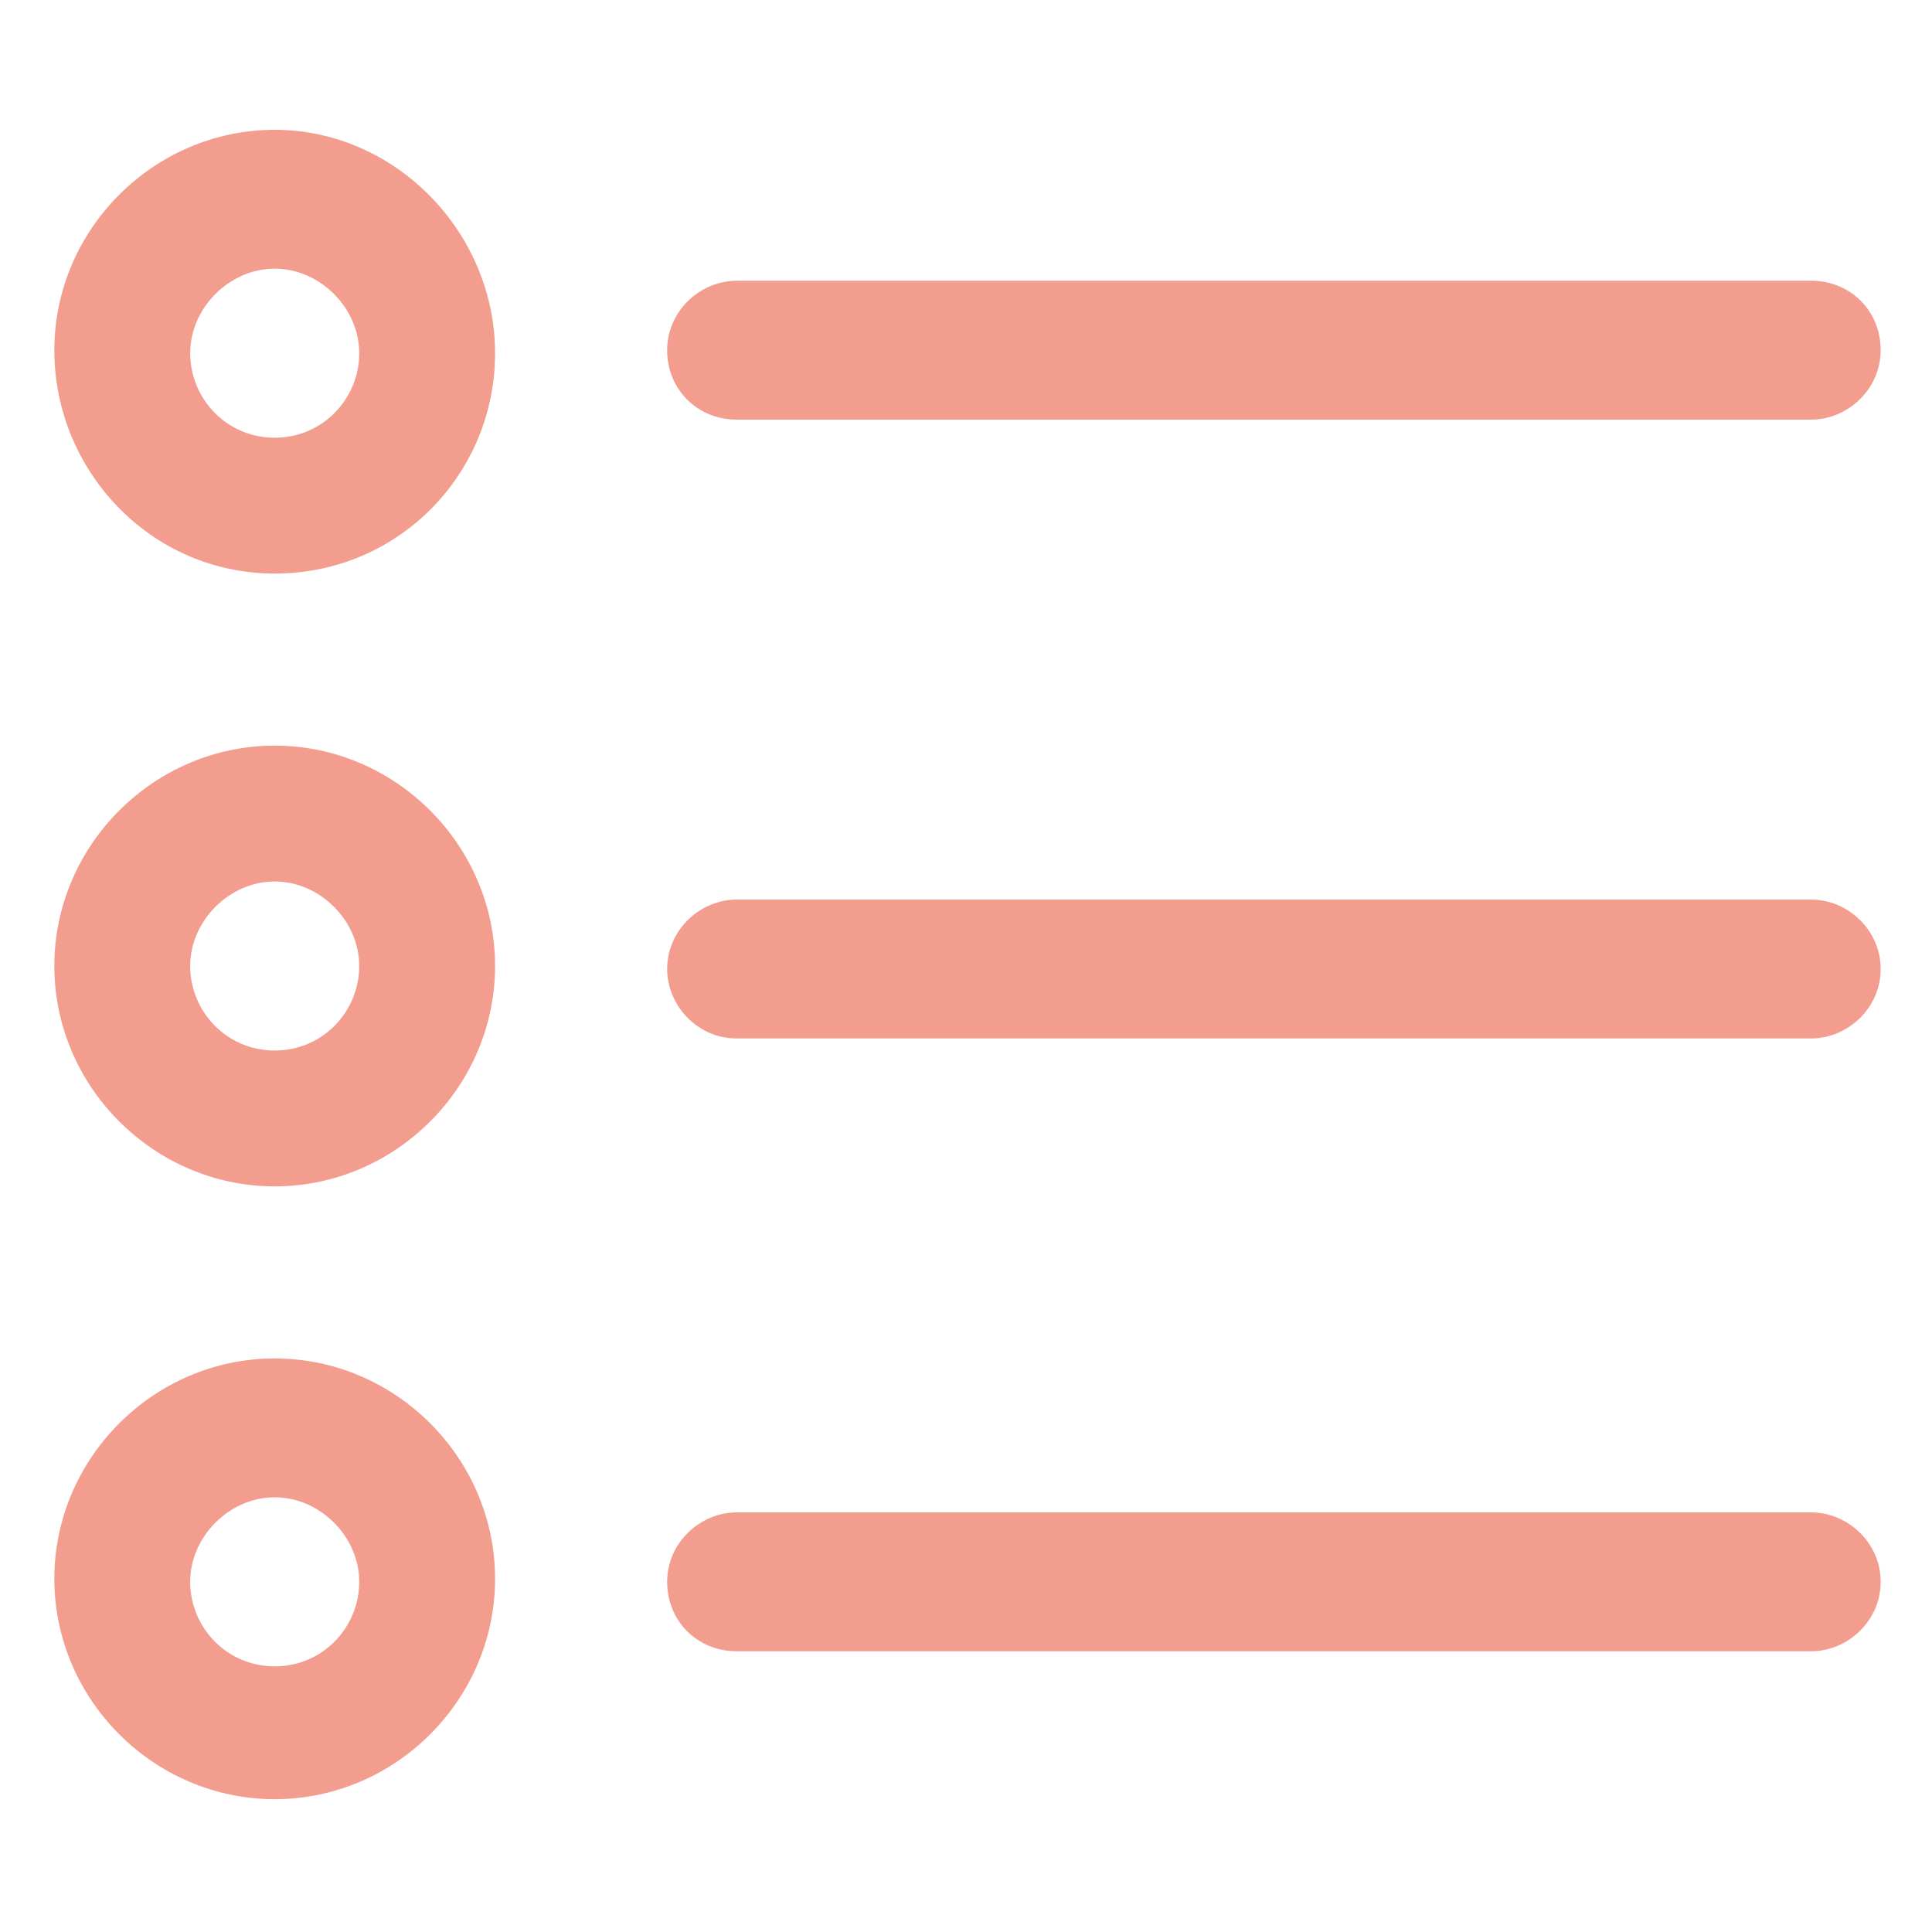 <?xml version="1.0" encoding="utf-8"?><!-- Generator: Adobe Illustrator 22.0.0, SVG Export Plug-In . SVG Version: 6.00 Build 0)  --><svg fill="#F39D8E" width="52" height="52" version="1.1" id="lni_lni-radio-button" xmlns="http://www.w3.org/2000/svg" xmlns:xlink="http://www.w3.org/1999/xlink"	 x="0px" y="0px" viewBox="0 0 64 64" style="enable-background:new 0 0 64 64;" xml:space="preserve"><g>	<path d="M9.1,4.3c-4,0-7.3,3.3-7.3,7.3S5,19,9.1,19s7.3-3.3,7.3-7.3S13.1,4.3,9.1,4.3z M9.1,14.5c-1.6,0-2.8-1.3-2.8-2.8		s1.3-2.8,2.8-2.8s2.8,1.3,2.8,2.8S10.7,14.5,9.1,14.5z"/>	<path d="M9.1,24.7c-4,0-7.3,3.3-7.3,7.3s3.3,7.3,7.3,7.3s7.3-3.3,7.3-7.3S13.1,24.7,9.1,24.7z M9.1,34.8c-1.6,0-2.8-1.3-2.8-2.8		s1.3-2.8,2.8-2.8s2.8,1.3,2.8,2.8S10.7,34.8,9.1,34.8z"/>	<path d="M9.1,45c-4,0-7.3,3.3-7.3,7.3s3.3,7.3,7.3,7.3s7.3-3.3,7.3-7.3S13.1,45,9.1,45z M9.1,55.2c-1.6,0-2.8-1.3-2.8-2.8		s1.3-2.8,2.8-2.8s2.8,1.3,2.8,2.8S10.7,55.2,9.1,55.2z"/>	<path d="M24.4,13.9H60c1.2,0,2.3-1,2.3-2.3s-1-2.3-2.3-2.3H24.4c-1.2,0-2.3,1-2.3,2.3S23.1,13.9,24.4,13.9z"/>	<path d="M60,29.8H24.4c-1.2,0-2.3,1-2.3,2.3c0,1.2,1,2.3,2.3,2.3H60c1.2,0,2.3-1,2.3-2.3C62.3,30.8,61.2,29.8,60,29.8z"/>	<path d="M60,50.1H24.4c-1.2,0-2.3,1-2.3,2.3s1,2.3,2.3,2.3H60c1.2,0,2.3-1,2.3-2.3S61.2,50.1,60,50.1z"/></g></svg>
